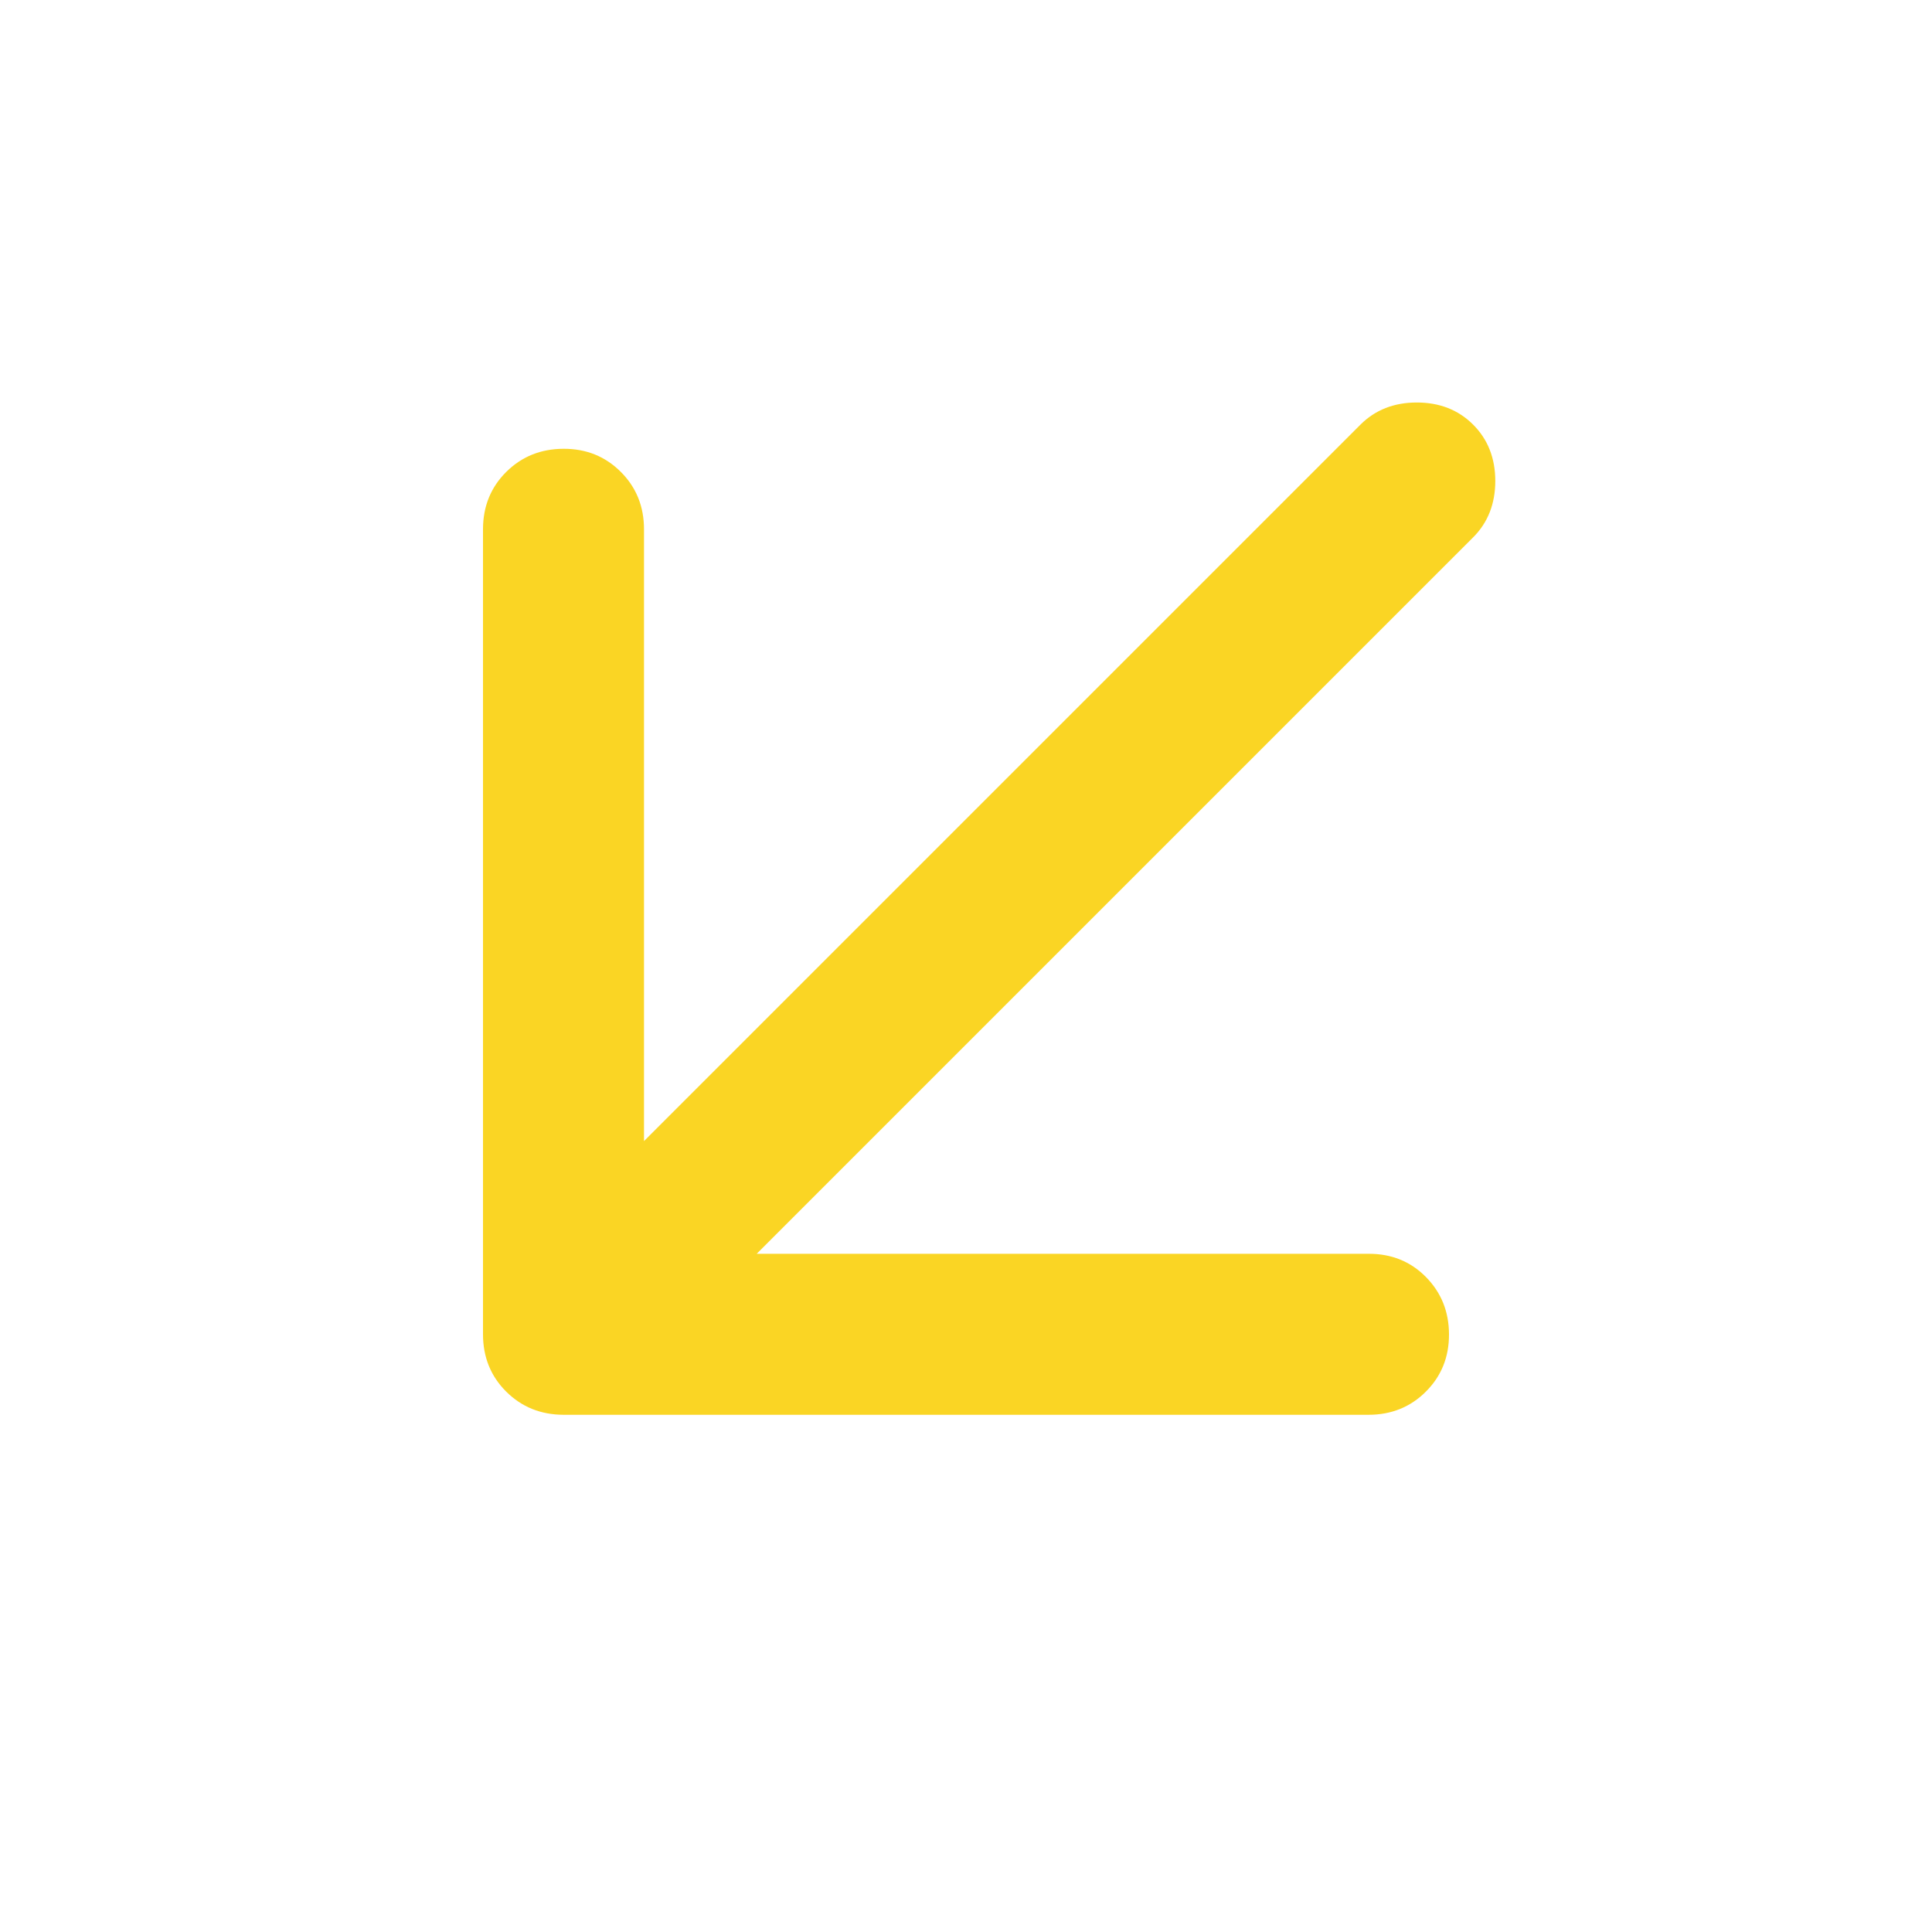<?xml version="1.0" encoding="utf-8"?>
<svg xmlns="http://www.w3.org/2000/svg" fill="none" height="100%" overflow="visible" preserveAspectRatio="none" style="display: block;" viewBox="0 0 24 24" width="100%">
<g id="material-symbols:arrow-insert-rounded">
<path d="M8 14.175V6.575C8 6.292 7.904 6.054 7.712 5.862C7.52 5.67 7.283 5.574 7 5.575C6.717 5.576 6.48 5.672 6.288 5.863C6.096 6.054 6 6.292 6 6.575V16.575C6 16.858 6.096 17.096 6.288 17.287C6.48 17.478 6.717 17.574 7 17.575H17C17.283 17.575 17.521 17.479 17.713 17.287C17.905 17.095 18.001 16.858 18 16.575C17.999 16.292 17.903 16.055 17.712 15.862C17.521 15.669 17.283 15.574 17 15.575H9.4L18.3 6.675C18.483 6.492 18.575 6.258 18.575 5.975C18.575 5.692 18.483 5.458 18.3 5.275C18.117 5.092 17.883 5 17.6 5C17.317 5 17.083 5.092 16.9 5.275L8 14.175Z" fill="#FAD524" id="Vector"/>
</g>
</svg>